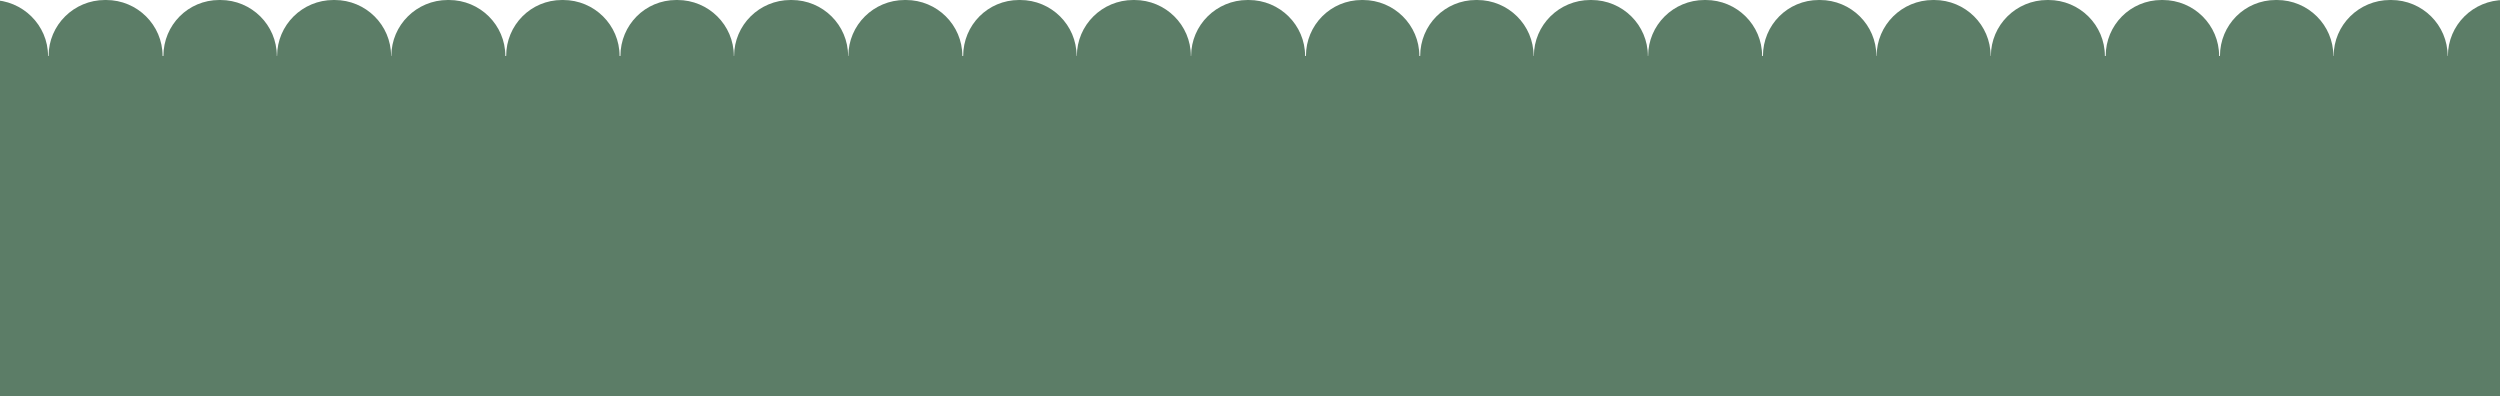 <?xml version="1.0" encoding="UTF-8"?> <svg xmlns="http://www.w3.org/2000/svg" width="1728" height="274" viewBox="0 0 1728 274" fill="none"><g clip-path="url(#clip0_359_4766)"><path d="M2244.21 38.689V3.65973e-05H2204.82C2183.28 3.65973e-05 2166.01 17.319 2166.01 38.689H2165.64C2165.64 17.319 2148.18 3.65973e-05 2126.63 3.65973e-05H2125.85C2104.31 3.65973e-05 2087.24 17.319 2087.24 38.689H2086.67C2086.67 17.319 2069.21 3.65973e-05 2047.67 3.65973e-05H2046.88C2025.34 3.65973e-05 2007.88 17.319 2007.88 38.689H2007.7C2007.7 17.319 1990.24 3.65973e-05 1968.69 3.65973e-05H1967.91C1946.36 3.65973e-05 1928.9 17.319 1928.9 38.689H1928.72C1928.72 17.319 1911.26 3.65973e-05 1889.72 3.65973e-05H1888.93C1867.39 3.65973e-05 1849.93 17.319 1849.93 38.689H1849.75C1849.75 17.319 1832.29 3.65973e-05 1810.74 3.65973e-05H1809.97C1788.42 3.65973e-05 1771.35 17.319 1771.35 38.689H1770.78C1770.78 17.319 1753.32 3.65973e-05 1731.78 3.65973e-05H1730.99C1709.45 3.65973e-05 1691.99 17.319 1691.99 38.689H1691.81C1691.81 17.319 1674.35 3.65973e-05 1652.8 3.65973e-05H1652.02C1630.48 3.65973e-05 1613.02 17.319 1613.02 38.689H1612.83C1612.83 17.319 1595.37 3.65973e-05 1573.83 3.65973e-05H1573.05C1551.51 3.65973e-05 1534.44 17.319 1534.44 38.689H1533.86C1533.86 17.319 1516.4 3.65973e-05 1494.86 3.65973e-05H1494.08C1472.54 3.65973e-05 1455.46 17.319 1455.46 38.689H1454.89C1454.89 17.319 1437.43 3.65973e-05 1415.89 3.65973e-05H1415.11C1393.56 3.65973e-05 1376.1 17.319 1376.1 38.689H1375.92C1375.92 17.319 1358.46 3.65973e-05 1336.92 3.65973e-05H1336.13C1314.59 3.65973e-05 1297.13 17.319 1297.13 38.689H1296.95C1296.95 17.319 1279.49 3.65973e-05 1257.94 3.65973e-05H1257.17C1235.62 3.65973e-05 1218.55 17.319 1218.55 38.689H1217.98C1217.98 17.319 1200.52 3.65973e-05 1178.98 3.65973e-05H1178.19C1156.65 3.65973e-05 1139.19 17.319 1139.19 38.689H1139.01C1139.01 17.319 1121.55 3.65973e-05 1100 3.65973e-05H1099.22C1077.67 3.65973e-05 1060.22 17.319 1060.22 38.689H1060.03C1060.03 17.319 1042.57 3.65973e-05 1021.03 3.65973e-05H1020.25C998.708 3.65973e-05 981.637 17.319 981.637 38.689H981.058C981.058 17.319 963.598 3.65973e-05 942.055 3.65973e-05H941.278C919.734 3.65973e-05 902.663 17.319 902.663 38.689H902.092C902.092 17.319 884.632 3.65973e-05 863.089 3.65973e-05H862.304C840.761 3.65973e-05 823.301 17.319 823.301 38.689H823.118C823.118 17.319 805.658 3.65973e-05 784.115 3.65973e-05H783.33C761.787 3.65973e-05 744.327 17.319 744.327 38.689H744.145C744.145 17.319 726.684 3.65973e-05 705.141 3.65973e-05H704.364C682.821 3.65973e-05 665.749 17.319 665.749 38.689H665.178C665.178 17.319 647.718 3.65973e-05 626.175 3.65973e-05H625.39C603.847 3.65973e-05 586.387 17.319 586.387 38.689H586.204C586.204 17.319 568.744 3.65973e-05 547.201 3.65973e-05H546.416C524.873 3.65973e-05 507.413 17.319 507.413 38.689H507.23C507.23 17.319 489.771 3.65973e-05 468.227 3.65973e-05H467.45C445.907 3.65973e-05 428.835 17.319 428.835 38.689H428.256C428.256 17.319 410.797 3.65973e-05 389.253 3.65973e-05H388.476C366.933 3.65973e-05 349.861 17.319 349.861 38.689H349.29C349.29 17.319 331.83 3.65973e-05 310.287 3.65973e-05H309.502C287.959 3.65973e-05 270.499 17.319 270.499 38.689H270.316C270.316 17.319 252.856 3.65973e-05 231.313 3.65973e-05H230.529C208.985 3.65973e-05 191.525 17.319 191.525 38.689H191.342C191.342 17.319 173.882 3.65973e-05 152.339 3.65973e-05H151.562C130.019 3.65973e-05 112.947 17.319 112.947 38.689H112.377C112.377 17.319 94.916 3.65973e-05 73.373 3.65973e-05H72.588C51.045 3.65973e-05 33.585 17.319 33.585 38.689H33.204C33.204 17.319 15.546 3.65973e-05 -5.997 3.65973e-05H-45V39.075C-45 59.773 -28.578 76.342 -7.973 77.372C-28.578 78.413 -45 95.165 -45 115.863V116.626C-45 137.029 -29.079 153.396 -8.892 154.832C-29.079 156.298 -45 173.013 -45 193.416V194.179C-45 214.582 -29.079 230.949 -8.892 232.385C-29.079 233.851 -45 250.566 -45 270.968V271.731C-45 292.134 -29.079 308.501 -8.892 309.937C-29.079 311.403 -45 328.118 -45 348.52V349.284C-45 369.686 -29.079 386.054 -8.892 387.489C-29.079 388.955 -45 405.67 -45 426.073V426.836C-45 447.238 -29.079 463.606 -8.892 465.042C-29.079 466.507 -45 483.222 -45 503.625V504.388C-45 524.791 -29.079 541.158 -8.892 542.594C-29.079 544.06 -45 560.774 -45 581.177V581.94C-45 602.343 -29.079 618.71 -8.892 620.146C-29.079 621.612 -45 638.327 -45 658.729V659.493C-45 679.895 -29.079 696.263 -8.892 697.698C-29.079 699.165 -45 715.879 -45 736.282V737.045C-45 757.447 -29.079 773.814 -8.892 775.25C-29.079 776.716 -45 793.432 -45 813.834V814.597C-45 835 -29.079 851.367 -8.892 852.803C-29.079 854.269 -45 870.984 -45 891.386V892.157C-45 912.552 -29.095 928.904 -8.915 930.355C-29.095 931.836 -45 948.544 -45 968.939V969.709C-45 990.104 -29.095 1006.46 -8.922 1007.91C-29.095 1009.39 -45 1026.1 -45 1046.49V1047.26C-45 1067.66 -29.095 1084.01 -8.922 1085.46C-29.095 1086.94 -45 1103.65 -45 1124.04V1124.81C-45 1145.21 -29.095 1161.56 -8.922 1163.01C-29.095 1164.49 -45 1181.2 -45 1201.6V1202.37C-45 1222.76 -29.095 1239.11 -8.922 1240.56C-29.095 1242.05 -45 1258.75 -45 1279.15V1279.92C-45 1300.31 -29.095 1316.67 -8.922 1318.12C-29.095 1319.6 -45 1336.31 -45 1356.7V1357.47C-45 1377.87 -29.095 1394.22 -8.915 1395.67C-29.095 1397.15 -45 1413.86 -45 1434.25V1435.02C-45 1455.42 -29.095 1471.77 -8.922 1473.22C-29.095 1474.7 -45 1491.41 -45 1511.8V1512.58C-45 1532.97 -29.095 1549.32 -8.922 1550.77C-29.095 1552.25 -45 1568.96 -45 1589.36V1590.13C-45 1610.52 -29.095 1626.87 -8.922 1628.33C-29.095 1629.81 -45 1646.51 -45 1666.91V1667.68C-45 1688.08 -29.095 1704.43 -8.922 1705.88C-29.095 1707.36 -45 1724.07 -45 1744.46V1745.23C-45 1765.63 -29.095 1781.98 -8.922 1783.43C-29.095 1784.91 -45 1801.62 -45 1822.01V1822.78C-45 1843.18 -29.095 1859.53 -8.922 1860.98C-29.095 1862.46 -45 1879.17 -45 1899.57V1900.34C-45 1920.73 -29.095 1937.08 -8.915 1938.53C-29.095 1940.02 -45 1956.72 -45 1977.12V1977.89C-45 1998.28 -29.095 2014.64 -8.922 2016.09C-29.095 2017.57 -45 2034.28 -45 2054.67V2055.44C-45 2075.84 -29.095 2092.19 -8.922 2093.64C-29.095 2095.12 -45 2111.83 -45 2132.22V2132.99C-45 2153.39 -29.095 2169.74 -8.922 2171.19C-29.095 2172.67 -45 2189.38 -45 2209.78V2210.55C-45 2230.94 -29.095 2247.29 -8.922 2248.74C-29.095 2250.22 -45 2266.93 -45 2287.33V2288.1C-45 2308.49 -29.095 2324.85 -8.922 2326.3C-29.095 2327.78 -45 2344.48 -45 2364.88V2365.65C-45 2386.04 -29.095 2402.4 -8.915 2403.85C-29.095 2405.33 -45 2422.04 -45 2442.43V2443.2C-45 2463.6 -29.095 2479.95 -8.922 2481.4C-29.095 2482.88 -45 2499.59 -45 2519.98V2520.76C-45 2541.15 -29.095 2557.5 -8.922 2558.95C-29.095 2560.43 -45 2577.14 -45 2597.54V2598.31C-45 2618.7 -29.095 2635.05 -8.922 2636.51C-29.095 2637.99 -45 2654.69 -45 2675.09V2675.86C-45 2696.25 -29.095 2712.61 -8.922 2714.06C-29.095 2715.54 -45 2732.25 -45 2752.64V2753.41C-45 2773.81 -29.095 2790.16 -8.922 2791.61C-29.095 2793.09 -45 2809.8 -45 2830.19V2830.96C-45 2851.36 -29.095 2867.71 -8.915 2869.16C-29.095 2870.64 -45 2887.35 -45 2907.75V2908.52C-45 2928.91 -29.095 2945.26 -8.922 2946.71C-29.095 2948.2 -45 2964.9 -45 2985.3V2986.07C-45 3006.46 -29.095 3022.82 -8.922 3024.27C-29.095 3025.75 -45 3042.46 -45 3062.85V3063.62C-45 3084.96 -27.58 3101.88 -6.073 3101.92C-27.58 3101.96 -45 3119.45 -45 3140.8V3179.48H-5.601C15.942 3179.48 33.204 3162.17 33.204 3140.8V3140.79H33.586C33.586 3140.79 33.585 3140.79 33.585 3140.8C33.585 3162.17 51.045 3179.48 72.588 3179.48H73.365C94.908 3179.48 111.98 3162.17 111.98 3140.8C111.98 3140.8 111.98 3140.8 111.98 3140.79H112.552C112.552 3140.79 112.551 3140.79 112.551 3140.8C112.551 3162.17 130.012 3179.48 151.555 3179.48H152.339C173.882 3179.48 191.342 3162.17 191.342 3140.8C191.342 3140.8 191.342 3140.8 191.342 3140.79H191.526C191.526 3140.79 191.525 3140.79 191.525 3140.8C191.525 3162.17 208.985 3179.48 230.529 3179.48H231.313C252.856 3179.48 270.316 3162.17 270.316 3140.8C270.316 3140.8 270.316 3140.8 270.316 3140.79H270.5C270.5 3140.79 270.499 3140.79 270.499 3140.8C270.499 3162.17 287.959 3179.48 309.502 3179.48H310.287C331.83 3179.48 349.29 3162.17 349.29 3140.8C349.29 3140.8 349.29 3140.8 349.29 3140.79H349.473C349.473 3140.79 349.473 3140.79 349.473 3140.8C349.473 3162.17 366.933 3179.48 388.476 3179.48H389.253C410.797 3179.48 427.868 3162.17 427.868 3140.8C427.868 3140.8 427.868 3140.8 427.868 3140.79H428.44C428.44 3140.79 428.44 3140.79 428.44 3140.8C428.44 3162.17 445.9 3179.48 467.443 3179.48H468.227C489.771 3179.48 507.231 3162.17 507.231 3140.8C507.231 3140.8 507.231 3140.8 507.231 3140.79H507.415C507.415 3140.79 507.415 3140.79 507.415 3140.8C507.415 3162.17 524.874 3179.48 546.418 3179.48H547.203C568.745 3179.48 586.206 3162.17 586.206 3140.8C586.206 3140.8 586.206 3140.8 586.206 3140.79H586.389C586.389 3140.79 586.389 3140.79 586.389 3140.8C586.389 3162.17 603.85 3179.48 625.393 3179.48H626.17C647.713 3179.48 664.785 3162.17 664.785 3140.8C664.785 3140.8 664.785 3140.8 664.785 3140.79H665.365C665.365 3140.79 665.365 3140.79 665.365 3140.8C665.365 3162.17 682.825 3179.48 704.368 3179.48H705.145C726.688 3179.48 743.76 3162.17 743.76 3140.8C743.76 3140.8 743.76 3140.8 743.76 3140.79H744.332C744.332 3140.79 744.332 3140.79 744.332 3140.8C744.332 3162.17 761.792 3179.48 783.335 3179.48H784.12C805.663 3179.48 823.123 3162.17 823.123 3140.8C823.123 3140.8 823.123 3140.8 823.123 3140.79H823.306C823.306 3140.79 823.306 3140.79 823.306 3140.8C823.306 3162.17 840.767 3179.48 862.309 3179.48H863.094C884.638 3179.48 902.097 3162.17 902.097 3140.8C902.097 3140.8 902.097 3140.8 902.097 3140.79H902.281C902.281 3140.79 902.281 3140.79 902.281 3140.8C902.281 3162.17 919.741 3179.48 941.284 3179.48H942.061C963.605 3179.48 980.676 3162.17 980.676 3140.8C980.676 3140.8 980.675 3140.8 980.675 3140.79H981.247C981.247 3140.79 981.247 3140.79 981.247 3140.8C981.247 3162.17 998.707 3179.48 1020.25 3179.48H1021.04C1042.58 3179.48 1060.04 3162.17 1060.04 3140.8C1060.04 3140.8 1060.04 3140.8 1060.04 3140.79H1060.22C1060.22 3140.79 1060.22 3140.79 1060.22 3140.8C1060.22 3162.17 1077.68 3179.48 1099.22 3179.48H1100.01C1121.55 3179.48 1139.01 3162.17 1139.01 3140.8C1139.01 3140.8 1139.01 3140.8 1139.01 3140.79H1139.2C1139.2 3140.79 1139.2 3140.79 1139.2 3140.8C1139.2 3162.17 1156.65 3179.48 1178.2 3179.48H1178.97C1200.52 3179.48 1217.59 3162.17 1217.59 3140.8C1217.59 3140.8 1217.59 3140.8 1217.59 3140.79H1218.17C1218.17 3140.79 1218.17 3140.79 1218.17 3140.8C1218.17 3162.17 1235.63 3179.48 1257.17 3179.48H1257.95C1279.49 3179.48 1296.56 3162.17 1296.56 3140.8C1296.56 3140.8 1296.56 3140.8 1296.56 3140.79H1297.14C1297.14 3140.79 1297.14 3140.79 1297.14 3140.8C1297.14 3162.17 1314.6 3179.48 1336.14 3179.48H1336.92C1358.47 3179.48 1375.93 3162.17 1375.93 3140.8V3140.79H1376.11V3140.8C1376.11 3162.17 1393.57 3179.48 1415.11 3179.48H1415.9C1437.44 3179.48 1454.9 3162.17 1454.9 3140.8V3140.79H1455.08V3140.8C1455.08 3162.17 1472.55 3179.48 1494.09 3179.48H1494.87C1516.41 3179.48 1533.48 3162.17 1533.48 3140.8V3140.79H1534.05V3140.8C1534.05 3162.17 1551.51 3179.48 1573.05 3179.48H1573.84C1595.38 3179.48 1612.84 3162.17 1612.84 3140.8V3140.79H1613.03V3140.8C1613.03 3162.17 1630.48 3179.48 1652.03 3179.48H1652.81C1674.36 3179.48 1691.82 3162.17 1691.82 3140.8V3140.79H1692V3140.8C1692 3162.17 1709.46 3179.48 1731 3179.48H1731.78C1753.32 3179.48 1770.39 3162.17 1770.39 3140.8V3140.79H1770.97V3140.8C1770.97 3162.17 1788.43 3179.48 1809.98 3179.48H1810.75C1832.3 3179.48 1849.37 3162.17 1849.37 3140.8V3140.79H1849.94V3140.8C1849.94 3162.17 1867.4 3179.48 1888.94 3179.48H1889.73C1911.27 3179.48 1928.73 3162.17 1928.73 3140.8V3140.79H1928.91V3140.8C1928.91 3162.17 1946.37 3179.48 1967.92 3179.48H1968.7C1990.24 3179.48 2007.7 3162.17 2007.7 3140.8V3140.79H2007.89V3140.8C2007.89 3162.17 2025.35 3179.48 2046.89 3179.48H2047.67C2069.21 3179.48 2086.28 3162.17 2086.28 3140.8V3140.79H2086.85V3140.8C2086.85 3162.17 2104.31 3179.48 2125.86 3179.48H2126.64C2148.18 3179.48 2165.64 3162.17 2165.64 3140.8V3140.79H2166.02V3140.8C2166.02 3162.17 2183.67 3179.48 2205.22 3179.48H2244.22V3140.4C2244.22 3119.72 2227.81 3103.16 2207.23 3102.11C2227.81 3101.05 2244.22 3084.31 2244.22 3063.62V3062.86C2244.22 3042.45 2228.3 3026.09 2208.11 3024.65C2228.3 3023.19 2244.22 3006.47 2244.22 2986.07V2985.31C2244.22 2964.9 2228.3 2948.54 2208.11 2947.1C2228.3 2945.63 2244.22 2928.92 2244.22 2908.52V2907.75C2244.22 2887.35 2228.3 2870.98 2208.11 2869.55C2228.3 2868.08 2244.22 2851.37 2244.22 2830.96V2830.2C2244.22 2809.8 2228.3 2793.43 2208.11 2792C2228.3 2790.53 2244.22 2773.81 2244.22 2753.41V2752.65C2244.22 2732.25 2228.3 2715.88 2208.11 2714.44C2228.3 2712.98 2244.22 2696.26 2244.22 2675.86V2675.1C2244.22 2654.69 2228.3 2638.33 2208.11 2636.89C2228.3 2635.42 2244.22 2618.71 2244.22 2598.31V2597.54C2244.22 2577.14 2228.3 2560.77 2208.11 2559.34C2228.3 2557.87 2244.22 2541.16 2244.22 2520.76V2519.99C2244.22 2499.59 2228.3 2483.22 2208.11 2481.79C2228.3 2480.32 2244.22 2463.61 2244.22 2443.2V2442.44C2244.22 2422.04 2228.3 2405.67 2208.11 2404.23C2228.3 2402.77 2244.22 2386.05 2244.22 2365.65V2364.89C2244.22 2344.48 2228.3 2328.12 2208.11 2326.68C2228.29 2325.22 2244.21 2308.5 2244.21 2288.1V2287.33C2244.21 2266.93 2228.31 2250.58 2208.13 2249.13C2228.31 2247.65 2244.21 2230.94 2244.21 2210.55V2209.78C2244.21 2189.38 2228.31 2173.03 2208.13 2171.58C2228.31 2170.1 2244.21 2153.39 2244.21 2132.99V2132.22C2244.21 2111.83 2228.31 2095.48 2208.13 2094.02C2228.31 2092.54 2244.21 2075.84 2244.21 2055.44V2054.67C2244.21 2034.28 2228.31 2017.92 2208.13 2016.47C2228.31 2014.99 2244.21 1998.28 2244.21 1977.89V1977.12C2244.21 1956.72 2228.31 1940.37 2208.13 1938.92C2228.31 1937.44 2244.21 1920.73 2244.21 1900.34V1899.57C2244.21 1879.17 2228.31 1862.82 2208.13 1861.37C2228.31 1859.89 2244.21 1843.18 2244.21 1822.78V1822.01C2244.21 1801.62 2228.31 1785.27 2208.13 1783.82C2228.31 1782.33 2244.21 1765.63 2244.21 1745.23V1744.46C2244.21 1724.07 2228.31 1707.71 2208.13 1706.26C2228.31 1704.78 2244.21 1688.08 2244.21 1667.68V1666.91C2244.21 1646.51 2228.31 1630.16 2208.13 1628.71C2228.31 1627.23 2244.21 1610.52 2244.21 1590.13V1589.36C2244.21 1568.96 2228.31 1552.61 2208.13 1551.16C2228.31 1549.68 2244.21 1532.97 2244.21 1512.58V1511.8C2244.21 1491.41 2228.31 1475.06 2208.13 1473.61C2228.31 1472.13 2244.21 1455.42 2244.21 1435.02V1434.25C2244.21 1413.86 2228.31 1397.5 2208.13 1396.05C2228.31 1394.57 2244.21 1377.87 2244.21 1357.47V1356.7C2244.21 1336.31 2228.31 1319.95 2208.13 1318.5C2228.31 1317.02 2244.21 1300.31 2244.21 1279.92V1279.15C2244.21 1258.75 2228.31 1242.4 2208.13 1240.95C2228.31 1239.47 2244.21 1222.76 2244.21 1202.37V1201.6C2244.21 1181.2 2228.31 1164.85 2208.13 1163.4C2228.31 1161.92 2244.21 1145.21 2244.21 1124.81V1124.04C2244.21 1103.65 2228.31 1087.3 2208.13 1085.85C2228.31 1084.36 2244.21 1067.66 2244.21 1047.26V1046.49C2244.21 1026.1 2228.31 1009.74 2208.13 1008.29C2228.31 1006.81 2244.21 990.104 2244.21 969.709V968.939C2244.21 948.544 2228.31 932.191 2208.13 930.74C2228.31 929.259 2244.21 912.552 2244.21 892.157V891.386C2244.21 870.991 2228.31 854.639 2208.13 853.188C2228.31 851.707 2244.21 835 2244.21 814.605V813.834C2244.21 793.439 2228.31 777.087 2208.13 775.636C2228.31 774.155 2244.21 757.447 2244.21 737.053V736.282C2244.21 715.887 2228.31 699.534 2208.13 698.084C2228.31 696.603 2244.21 679.895 2244.21 659.5V658.729C2244.21 638.335 2228.31 621.983 2208.13 620.531C2228.31 619.05 2244.21 602.343 2244.21 581.948V581.177C2244.21 560.782 2228.31 544.43 2208.13 542.979C2228.31 541.498 2244.21 524.791 2244.21 504.395V503.625C2244.21 483.23 2228.31 466.878 2208.13 465.427C2228.31 463.946 2244.21 447.238 2244.21 426.843V426.073C2244.21 405.678 2228.31 389.325 2208.13 387.875C2228.31 386.394 2244.21 369.686 2244.21 349.291V348.52C2244.21 328.125 2228.31 311.773 2208.13 310.322C2228.31 308.841 2244.21 292.133 2244.21 271.739V270.968C2244.21 250.573 2228.31 234.221 2208.13 232.77C2228.31 231.289 2244.21 214.582 2244.21 194.187V193.416C2244.21 173.021 2228.31 156.669 2208.13 155.217C2228.31 153.737 2244.21 137.029 2244.21 116.634V115.863C2244.21 94.507 2226.77 77.584 2205.25 77.563C2226.77 77.543 2244.21 60.046 2244.21 38.689Z" fill="#5C7D67"></path></g><defs><clipPath id="clip0_359_4766"><rect width="1728" height="274" fill="white"></rect></clipPath></defs></svg> 